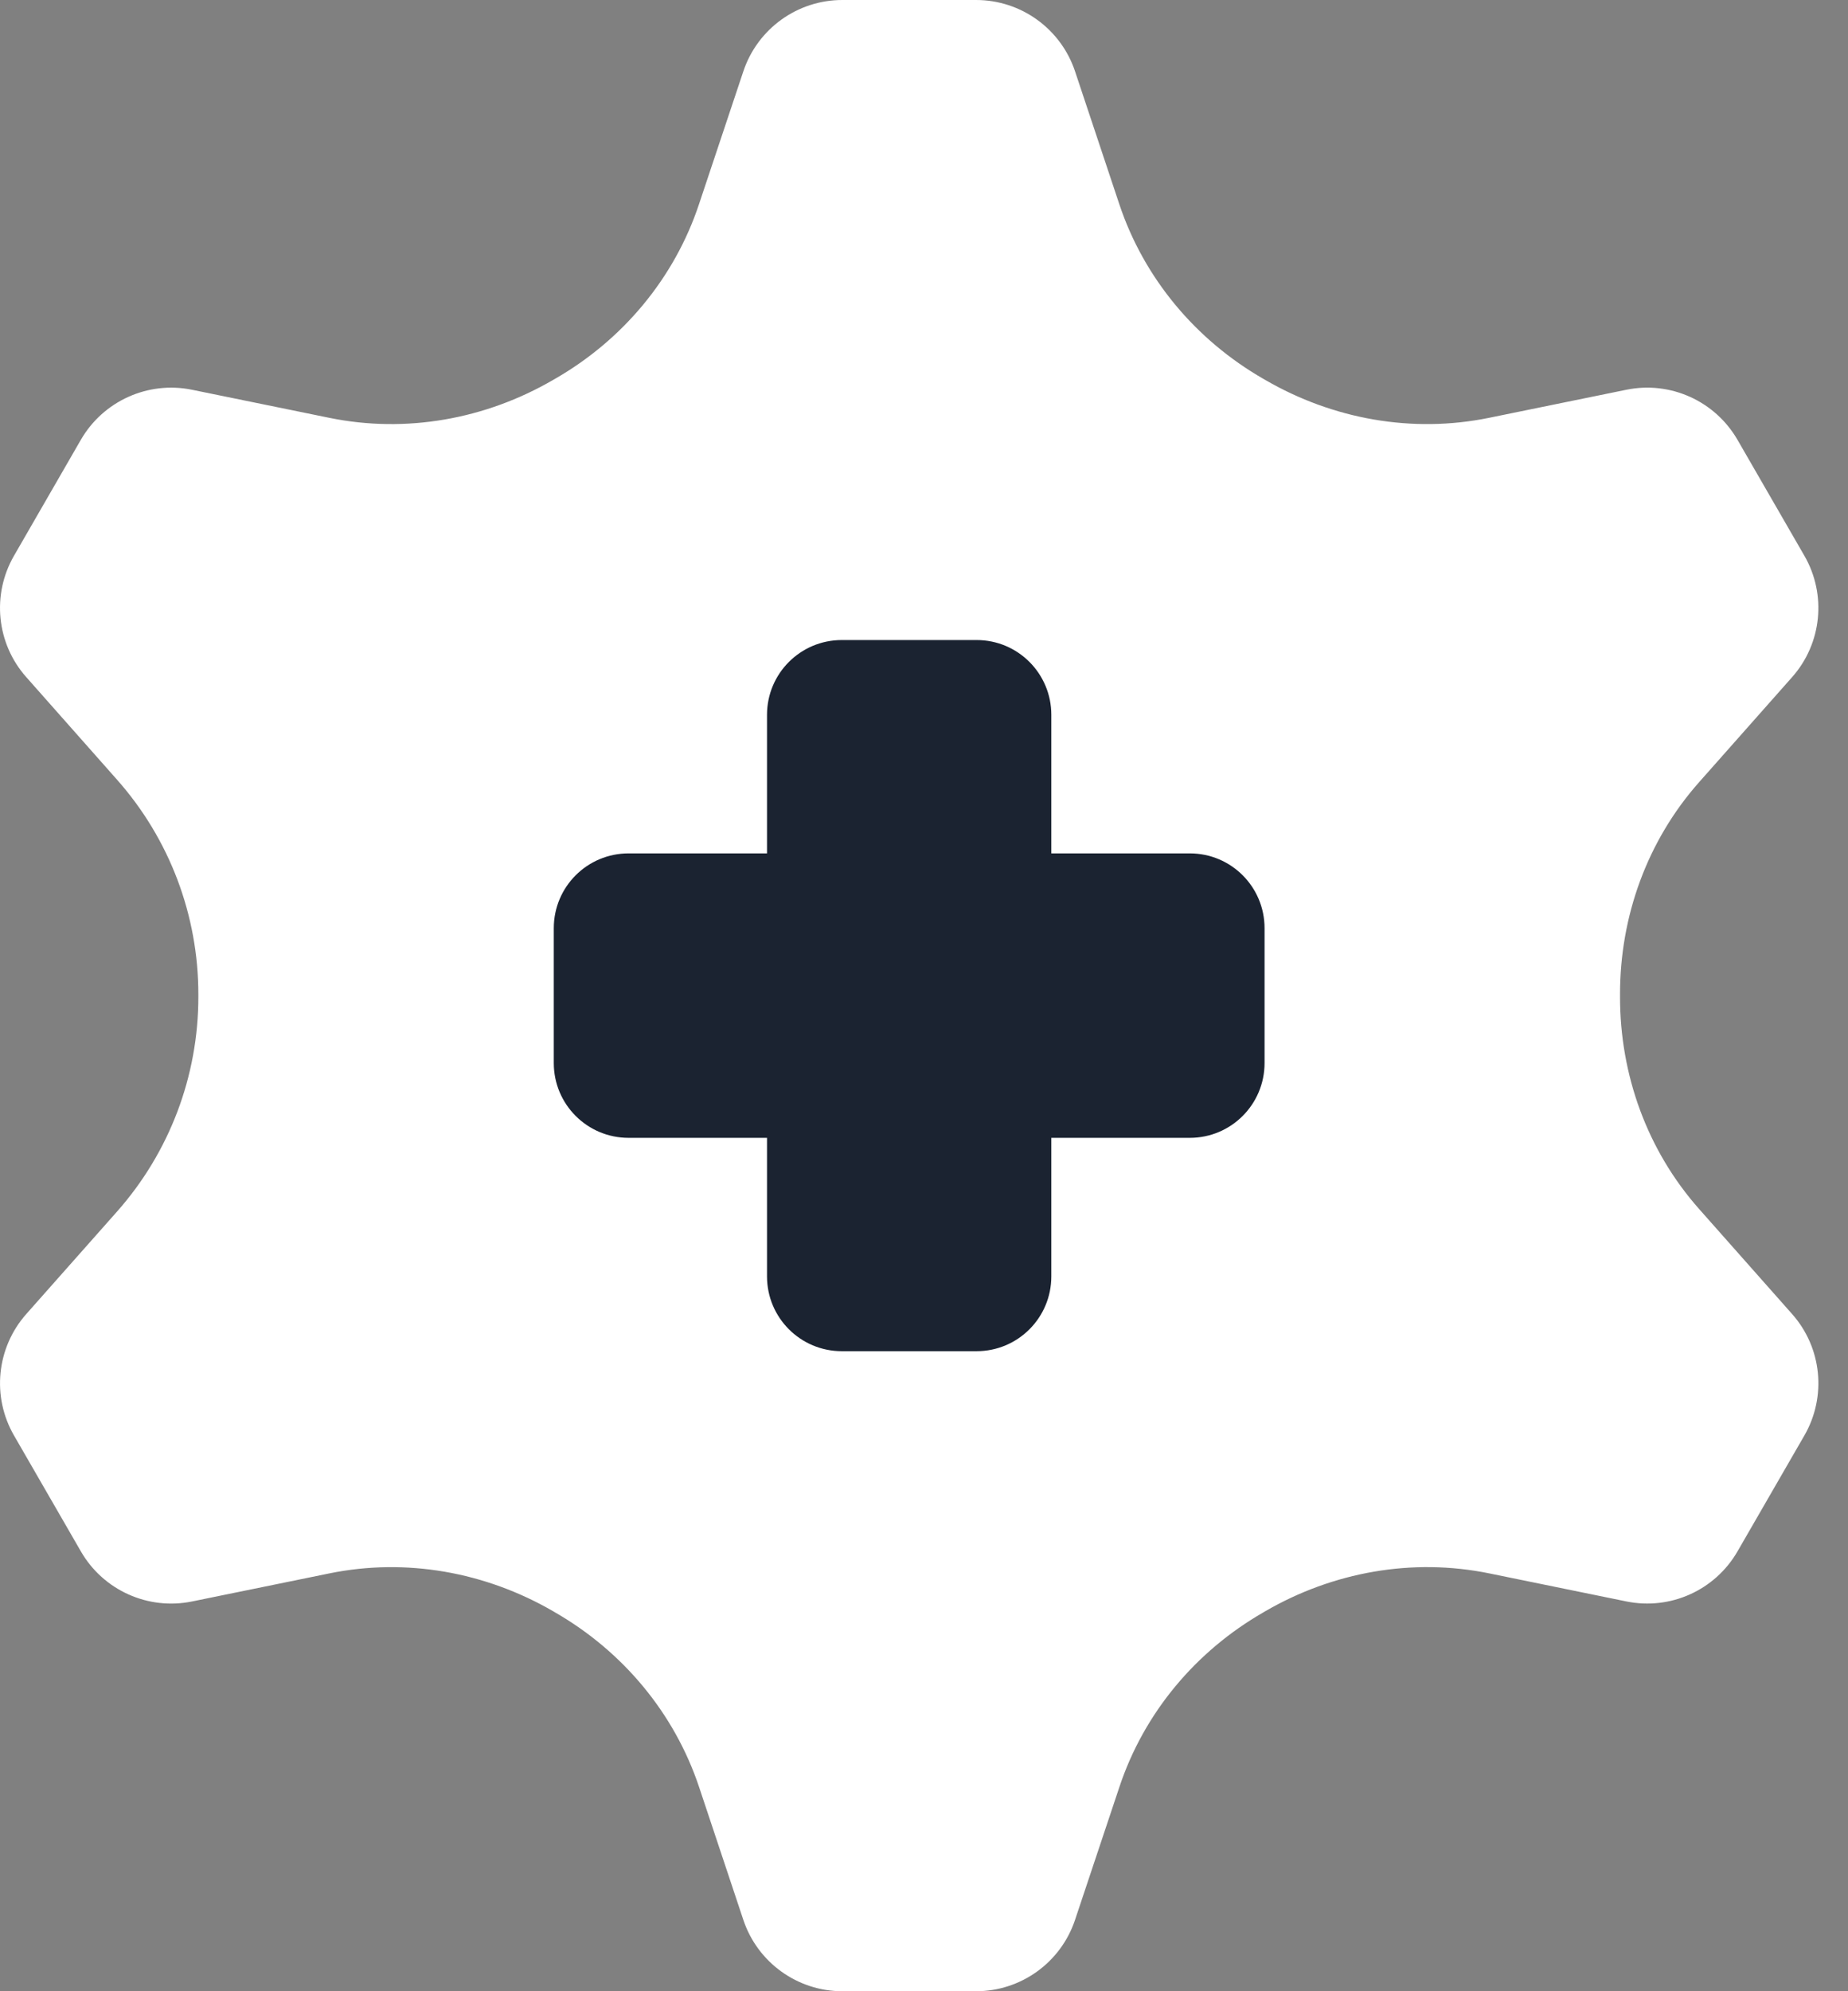 <?xml version="1.0" encoding="UTF-8"?>
<svg width="39px" height="42px" viewBox="0 0 39 42" version="1.1" xmlns="http://www.w3.org/2000/svg" xmlns:xlink="http://www.w3.org/1999/xlink">
    <rect x="0" y="0" width="39" height="42" fill="#808080" stroke="none"/>
    <title>Self-healing_blu@3x</title>
    <g id="AI-Based-Stability-(solutions)" stroke="none" stroke-width="1" fill="none" fill-rule="evenodd">
        <g id="Self-healing_blu" fill-rule="nonzero">
            <path d="M4.186,21.025 C4.187,22.695 3.577,24.306 2.469,25.556 L0.554,27.717 C-0.074,28.426 -0.178,29.457 0.295,30.277 L1.707,32.723 C2.18,33.543 3.125,33.968 4.052,33.779 L6.95,33.187 C8.569,32.856 10.244,33.157 11.673,33.985 C11.687,33.994 11.701,34.002 11.715,34.01 C13.142,34.831 14.231,36.131 14.753,37.692 L15.688,40.497 C15.988,41.394 16.829,42 17.775,42 L20.6,42 C21.546,42 22.387,41.394 22.687,40.497 L23.624,37.691 C24.144,36.129 25.234,34.83 26.66,34.01 L26.702,33.985 C28.132,33.156 29.807,32.856 31.426,33.186 L34.322,33.778 C35.25,33.968 36.194,33.543 36.668,32.723 L38.08,30.277 C38.553,29.457 38.45,28.426 37.821,27.717 L35.857,25.5 C34.764,24.267 34.187,22.671 34.189,21.024 L34.189,21 L34.189,20.975 C34.187,19.327 34.764,17.732 35.857,16.499 L37.821,14.282 C38.449,13.574 38.553,12.543 38.08,11.723 L36.668,9.277 C36.194,8.457 35.25,8.031 34.322,8.221 L31.424,8.813 C29.806,9.144 28.131,8.843 26.702,8.014 C26.687,8.006 26.674,7.998 26.66,7.99 C25.233,7.169 24.143,5.869 23.622,4.308 L22.687,1.503 C22.387,0.606 21.546,-0 20.6,-0 L17.775,-0 C16.829,-0 15.988,0.606 15.688,1.503 L14.751,4.309 C14.231,5.871 13.141,7.17 11.714,7.99 L11.672,8.014 C10.243,8.844 8.568,9.144 6.949,8.813 L4.052,8.221 C3.125,8.032 2.18,8.457 1.706,9.277 L0.295,11.723 C-0.178,12.543 -0.075,13.574 0.554,14.282 L2.47,16.446 C3.577,17.694 4.187,19.306 4.186,20.976 L4.186,21 L4.186,21.025 Z" id="Fill-1" fill="#FFFFFF"></path>
            <path d="M11.687,19.577 C11.687,18.706 12.393,18 13.265,18 L16.187,18 L16.187,15.077 C16.187,14.206 16.893,13.5 17.765,13.5 L20.61,13.5 C21.482,13.5 22.187,14.206 22.187,15.077 L22.187,18 L25.11,18 C25.982,18 26.687,18.706 26.687,19.577 L26.687,22.423 C26.687,23.294 25.982,24 25.11,24 L22.187,24 L22.187,26.923 C22.187,27.794 21.482,28.5 20.61,28.5 L17.765,28.5 C16.893,28.5 16.187,27.794 16.187,26.923 L16.187,24 L13.265,24 C12.393,24 11.687,23.294 11.687,22.423 L11.687,19.577 Z" id="Path" fill="#1B2331"></path>
        </g>
    </g>
</svg>